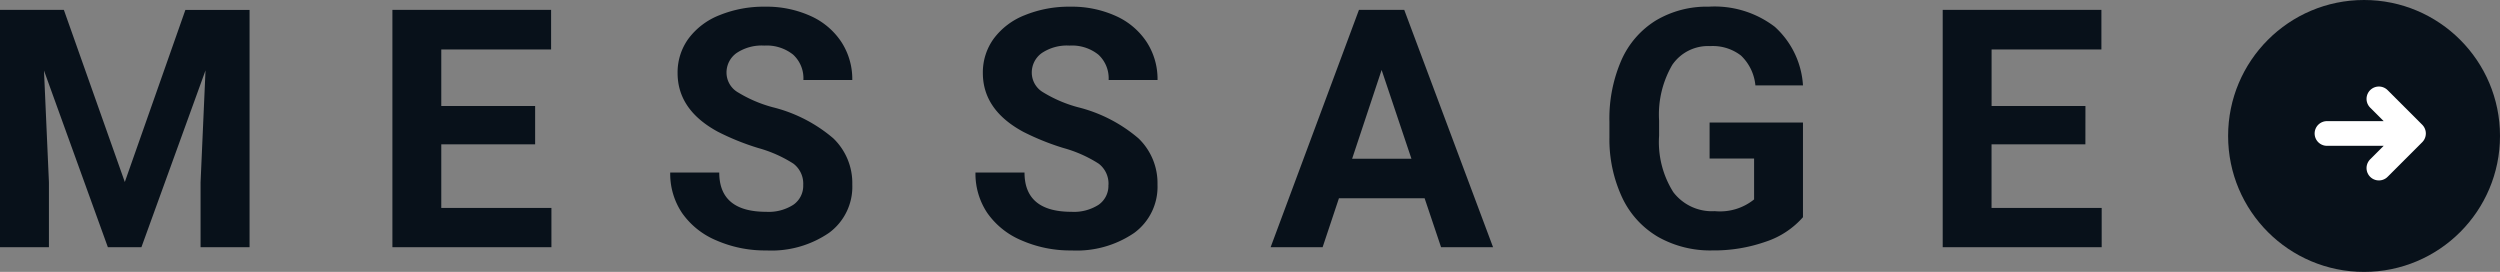 <svg xmlns="http://www.w3.org/2000/svg" width="202.286" height="22" viewBox="0 0 202.286 22"><rect x="0" y="0" width="202.286" height="22" fill="#808080" stroke="none"/><g transform="translate(-1056.714 -1001)"><path d="M6.882-19.2,11.813-5.273l4.9-13.922h5.194V0H17.943V-5.247l.4-9.057L13.157,0H10.441L5.273-14.291l.4,9.044V0H1.714V-19.2ZM45.014-8.319H37.42v5.142h8.912V0H33.465V-19.2H46.306v3.2H37.42v4.575h7.594ZM66.706-5.036a2.03,2.03,0,0,0-.791-1.72,10.375,10.375,0,0,0-2.848-1.266,20.187,20.187,0,0,1-3.256-1.312q-3.27-1.767-3.27-4.759a4.635,4.635,0,0,1,.877-2.775,5.719,5.719,0,0,1,2.518-1.905,9.478,9.478,0,0,1,3.685-.686,8.627,8.627,0,0,1,3.665.745,5.836,5.836,0,0,1,2.5,2.1,5.5,5.5,0,0,1,.89,3.085H66.72a2.588,2.588,0,0,0-.831-2.05,3.414,3.414,0,0,0-2.333-.732A3.648,3.648,0,0,0,61.3-15.7a1.934,1.934,0,0,0-.8,1.615,1.852,1.852,0,0,0,.943,1.569,10.65,10.65,0,0,0,2.775,1.187,11.991,11.991,0,0,1,4.917,2.518,5.015,5.015,0,0,1,1.542,3.744,4.619,4.619,0,0,1-1.885,3.909A8.253,8.253,0,0,1,63.714.264a9.8,9.8,0,0,1-4.034-.811A6.384,6.384,0,0,1,56.9-2.769a5.689,5.689,0,0,1-.956-3.27h3.968q0,3.177,3.8,3.177a3.694,3.694,0,0,0,2.2-.573A1.866,1.866,0,0,0,66.706-5.036Zm24.7,0a2.03,2.03,0,0,0-.791-1.72,10.375,10.375,0,0,0-2.848-1.266,20.187,20.187,0,0,1-3.256-1.312q-3.27-1.767-3.27-4.759a4.635,4.635,0,0,1,.877-2.775,5.719,5.719,0,0,1,2.518-1.905,9.478,9.478,0,0,1,3.685-.686,8.627,8.627,0,0,1,3.665.745,5.836,5.836,0,0,1,2.5,2.1,5.5,5.5,0,0,1,.89,3.085H91.418a2.588,2.588,0,0,0-.831-2.05,3.414,3.414,0,0,0-2.333-.732A3.648,3.648,0,0,0,86-15.7a1.934,1.934,0,0,0-.8,1.615,1.852,1.852,0,0,0,.943,1.569,10.65,10.65,0,0,0,2.775,1.187A11.991,11.991,0,0,1,93.83-8.807a5.015,5.015,0,0,1,1.542,3.744,4.619,4.619,0,0,1-1.885,3.909A8.253,8.253,0,0,1,88.412.264a9.8,9.8,0,0,1-4.034-.811A6.384,6.384,0,0,1,81.6-2.769a5.689,5.689,0,0,1-.956-3.27h3.968q0,3.177,3.8,3.177a3.694,3.694,0,0,0,2.2-.573A1.866,1.866,0,0,0,91.4-5.036Zm25.581,1.081h-6.935L108.733,0h-4.206l7.146-19.2h3.665L122.523,0h-4.206Zm-5.867-3.2h4.8l-2.413-7.185ZM147.6-2.426a6.865,6.865,0,0,1-3.019,1.984,12.643,12.643,0,0,1-4.324.705,8.566,8.566,0,0,1-4.37-1.088,7.254,7.254,0,0,1-2.9-3.157,11.113,11.113,0,0,1-1.048-4.865v-1.305a11.8,11.8,0,0,1,.969-4.977,7.168,7.168,0,0,1,2.795-3.217,8.051,8.051,0,0,1,4.278-1.114,8.017,8.017,0,0,1,5.339,1.628,6.958,6.958,0,0,1,2.281,4.74h-3.85a3.827,3.827,0,0,0-1.167-2.413,3.726,3.726,0,0,0-2.485-.765,3.507,3.507,0,0,0-3.072,1.516,7.972,7.972,0,0,0-1.068,4.509v1.226a7.589,7.589,0,0,0,1.147,4.562,3.928,3.928,0,0,0,3.362,1.542,4.387,4.387,0,0,0,3.177-.949V-7.172h-3.6v-2.914H147.6Zm22.852-5.893h-7.594v5.142h8.912V0H158.907V-19.2h12.841v3.2h-8.886v4.575h7.594Z" transform="translate(1055 1021)" fill="#08111a"/><g transform="translate(373 -517)"><circle cx="11" cy="11" r="11" transform="translate(864 1518)" fill="#08111a"/><g transform="translate(865 1518)"><path d="M7,10.8h7m0,0L11.2,8M14,10.8l-2.8,2.8" fill="none" stroke="#fff" stroke-linecap="round" stroke-linejoin="round" stroke-width="2"/></g></g></g></svg>